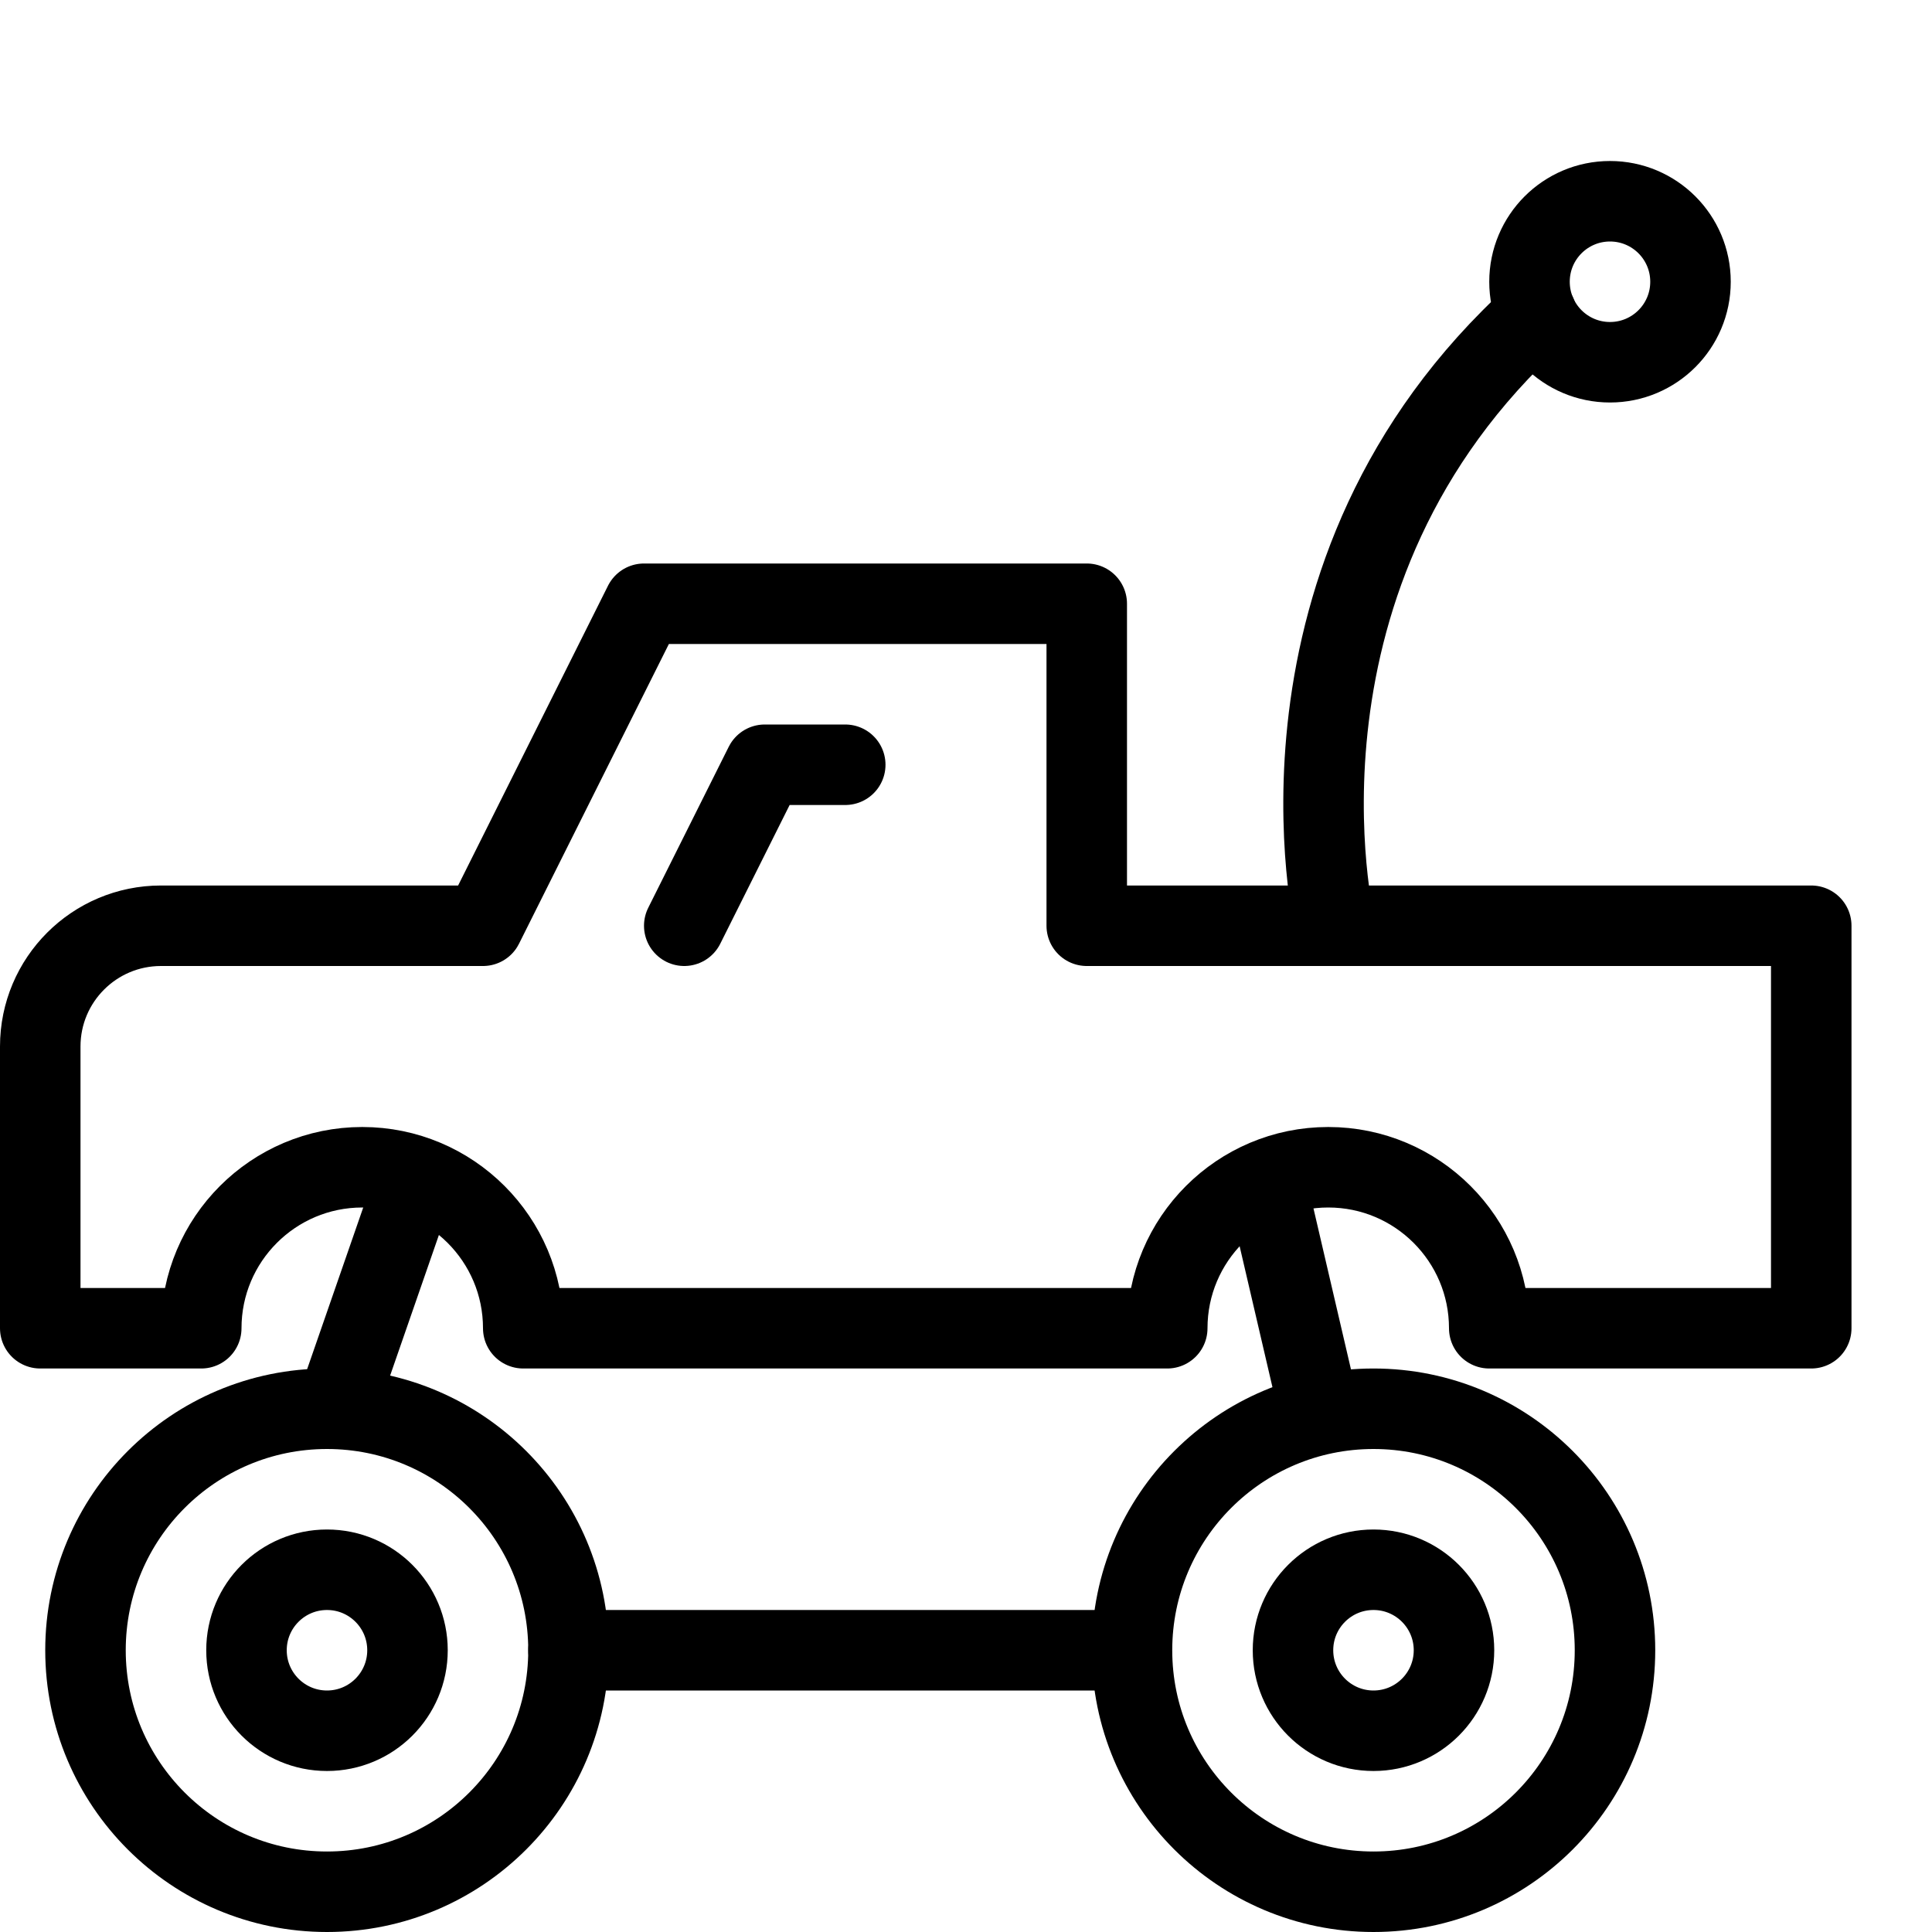 <?xml version="1.0" encoding="utf-8"?>
<!-- Generator: Adobe Illustrator 16.0.3, SVG Export Plug-In . SVG Version: 6.00 Build 0)  -->
<!DOCTYPE svg PUBLIC "-//W3C//DTD SVG 1.1//EN" "http://www.w3.org/Graphics/SVG/1.1/DTD/svg11.dtd">
<svg version="1.1" xmlns="http://www.w3.org/2000/svg" xmlns:xlink="http://www.w3.org/1999/xlink" x="0px" y="0px" width="24px"
	 height="24px" viewBox="0 0 24 24" enable-background="new 0 0 24 24" xml:space="preserve">
<g id="Outline_Icons">
	<g>
		
			<circle fill="none" stroke="#000000" stroke-linecap="round" stroke-linejoin="round" stroke-miterlimit="10" cx="4.062" cy="20.5" r="3"/>
		
			<circle fill="none" stroke="#000000" stroke-linecap="round" stroke-linejoin="round" stroke-miterlimit="10" cx="4.062" cy="20.5" r="1"/>
		
			<circle fill="none" stroke="#000000" stroke-linecap="round" stroke-linejoin="round" stroke-miterlimit="10" cx="17.062" cy="20.5" r="3"/>
		
			<circle fill="none" stroke="#000000" stroke-linecap="round" stroke-linejoin="round" stroke-miterlimit="10" cx="17.062" cy="20.5" r="1"/>
		<path fill="none" stroke="#000000" stroke-linecap="round" stroke-linejoin="round" stroke-miterlimit="10" d="M2.5,16.5
			c0-1.104,0.896-2,2-2s2,0.896,2,2h8c0-1.104,0.896-2,2-2s2,0.896,2,2h4v-5h-9v-4H8l-2,4H2c-0.828,0-1.5,0.671-1.5,1.5v3.5H2.5"/>
		<polyline fill="none" stroke="#000000" stroke-linecap="round" stroke-linejoin="round" stroke-miterlimit="10" points="8.5,11.5 
			9.5,9.5 10.5,9.5 		"/>
		
			<line fill="none" stroke="#000000" stroke-linecap="round" stroke-linejoin="round" stroke-miterlimit="10" x1="7.062" y1="20.5" x2="14" y2="20.5"/>
		<path fill="none" stroke="#000000" stroke-linecap="round" stroke-linejoin="round" stroke-miterlimit="10" d="M16.583,11.5
			c0,0-1.037-4.385,2.505-7.593"/>
		
			<circle fill="none" stroke="#000000" stroke-linecap="round" stroke-linejoin="round" stroke-miterlimit="10" cx="20" cy="3.5" r="1"/>
		
			<line fill="none" stroke="#000000" stroke-linejoin="round" stroke-miterlimit="10" x1="4.173" y1="17.503" x2="5.174" y2="14.618"/>
		
			<line fill="none" stroke="#000000" stroke-linejoin="round" stroke-miterlimit="10" x1="16.4" y1="17.574" x2="15.721" y2="14.659"/>
	</g>
</g>
<g id="invisible_shape">
	<rect fill="none" width="24" height="24"/>
</g>
</svg>
